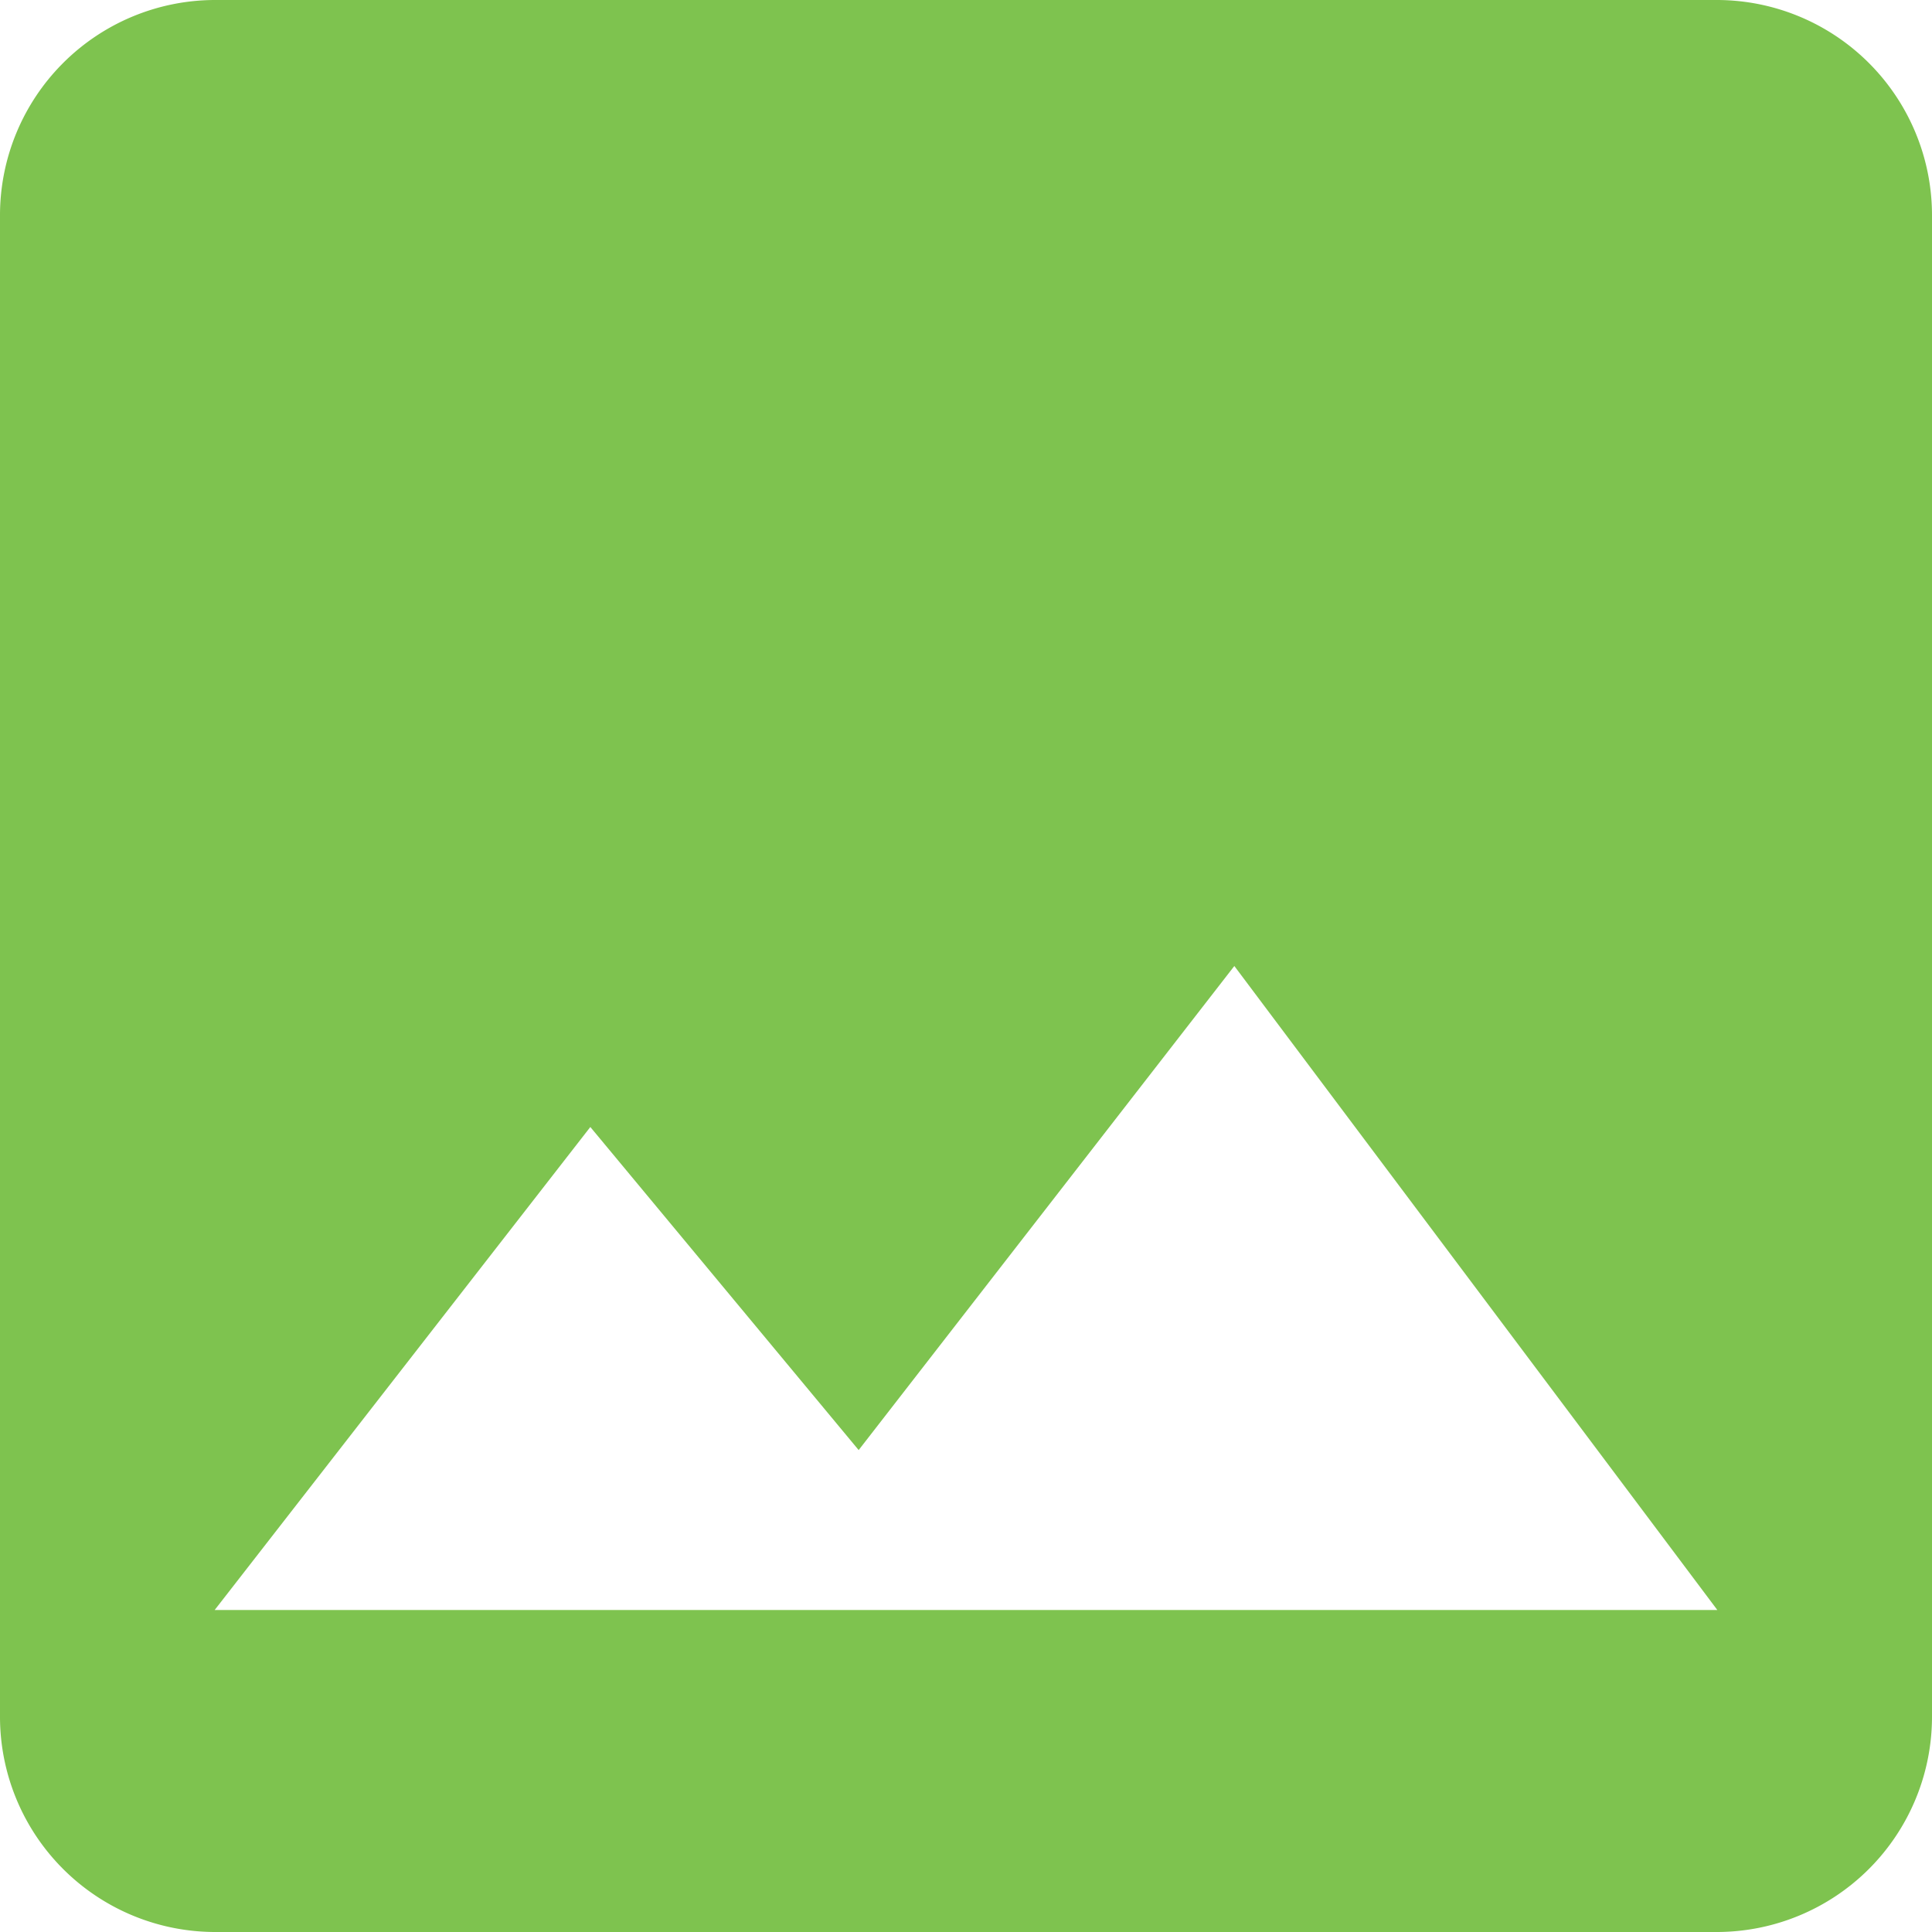 <svg xmlns="http://www.w3.org/2000/svg" width="27" height="27" viewBox="0 0 27 27">
  <path id="Icon_material-insert-photo" data-name="Icon material-insert-photo" d="M31.5,28.5V7.5a3.009,3.009,0,0,0-3-3H7.5a3.009,3.009,0,0,0-3,3v21a3.009,3.009,0,0,0,3,3h21A3.009,3.009,0,0,0,31.5,28.5ZM12.75,20.25l3.75,4.515L21.75,18l6.75,9H7.5Z" transform="translate(-4.5 -4.5)" fill="#7ec34f"/>
</svg>
